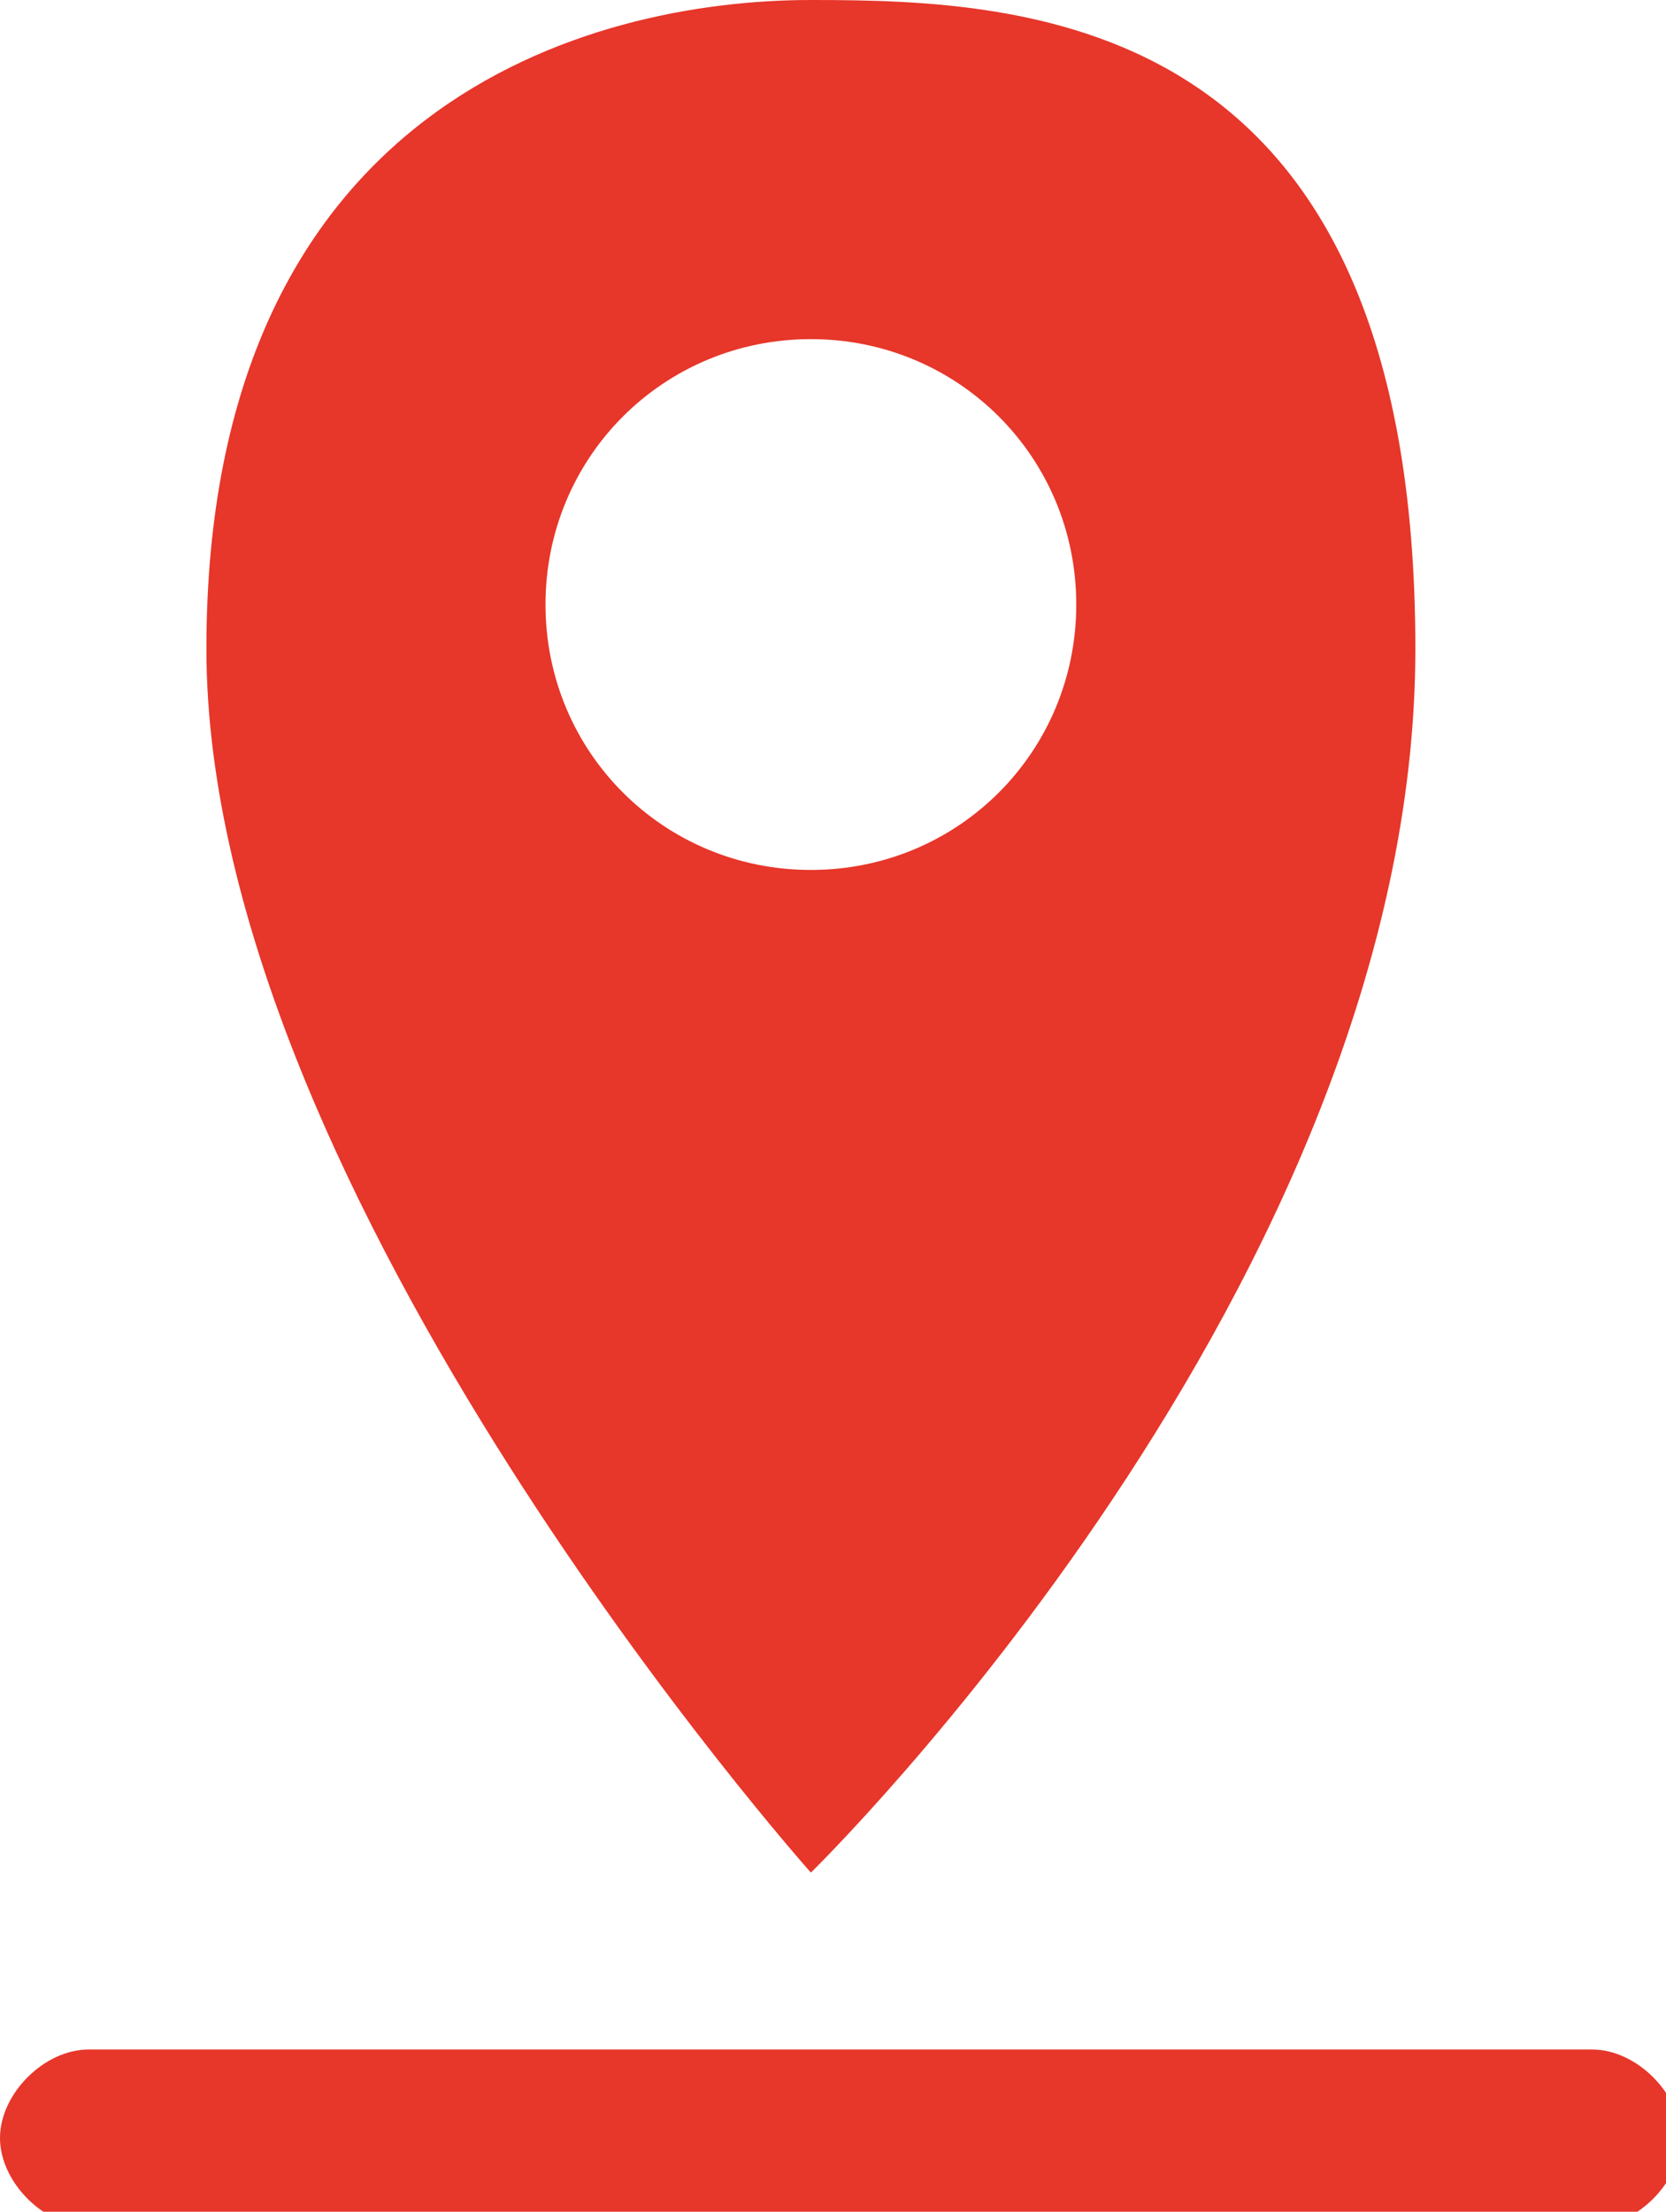 <?xml version="1.0" encoding="UTF-8"?>
<svg id="Capa_1" xmlns="http://www.w3.org/2000/svg" version="1.1" viewBox="0 0 11.3 15">
  <!-- Generator: Adobe Illustrator 29.5.1, SVG Export Plug-In . SVG Version: 2.1.0 Build 141)  -->
  <defs>
    <style>
      .st0 {
        fill: #e7362a;
      }
    </style>
  </defs>
  <path class="st0" d="M5.5,0C4,0,1.4.7,1.4,4.4s4.1,8.3,4.1,8.3c0,0,4.1-4,4.1-8.3S7,0,5.5,0ZM5.5,5.9c-1,0-1.8-.8-1.8-1.8s.8-1.8,1.8-1.8,1.8.8,1.8,1.8-.8,1.8-1.8,1.8Z"/>
  <path class="st0" d="M10.7,13.9H.6c-.3,0-.6.3-.6.6s.3.6.6.6h10.2c.3,0,.6-.3.6-.6s-.3-.6-.6-.6Z"/>
</svg>